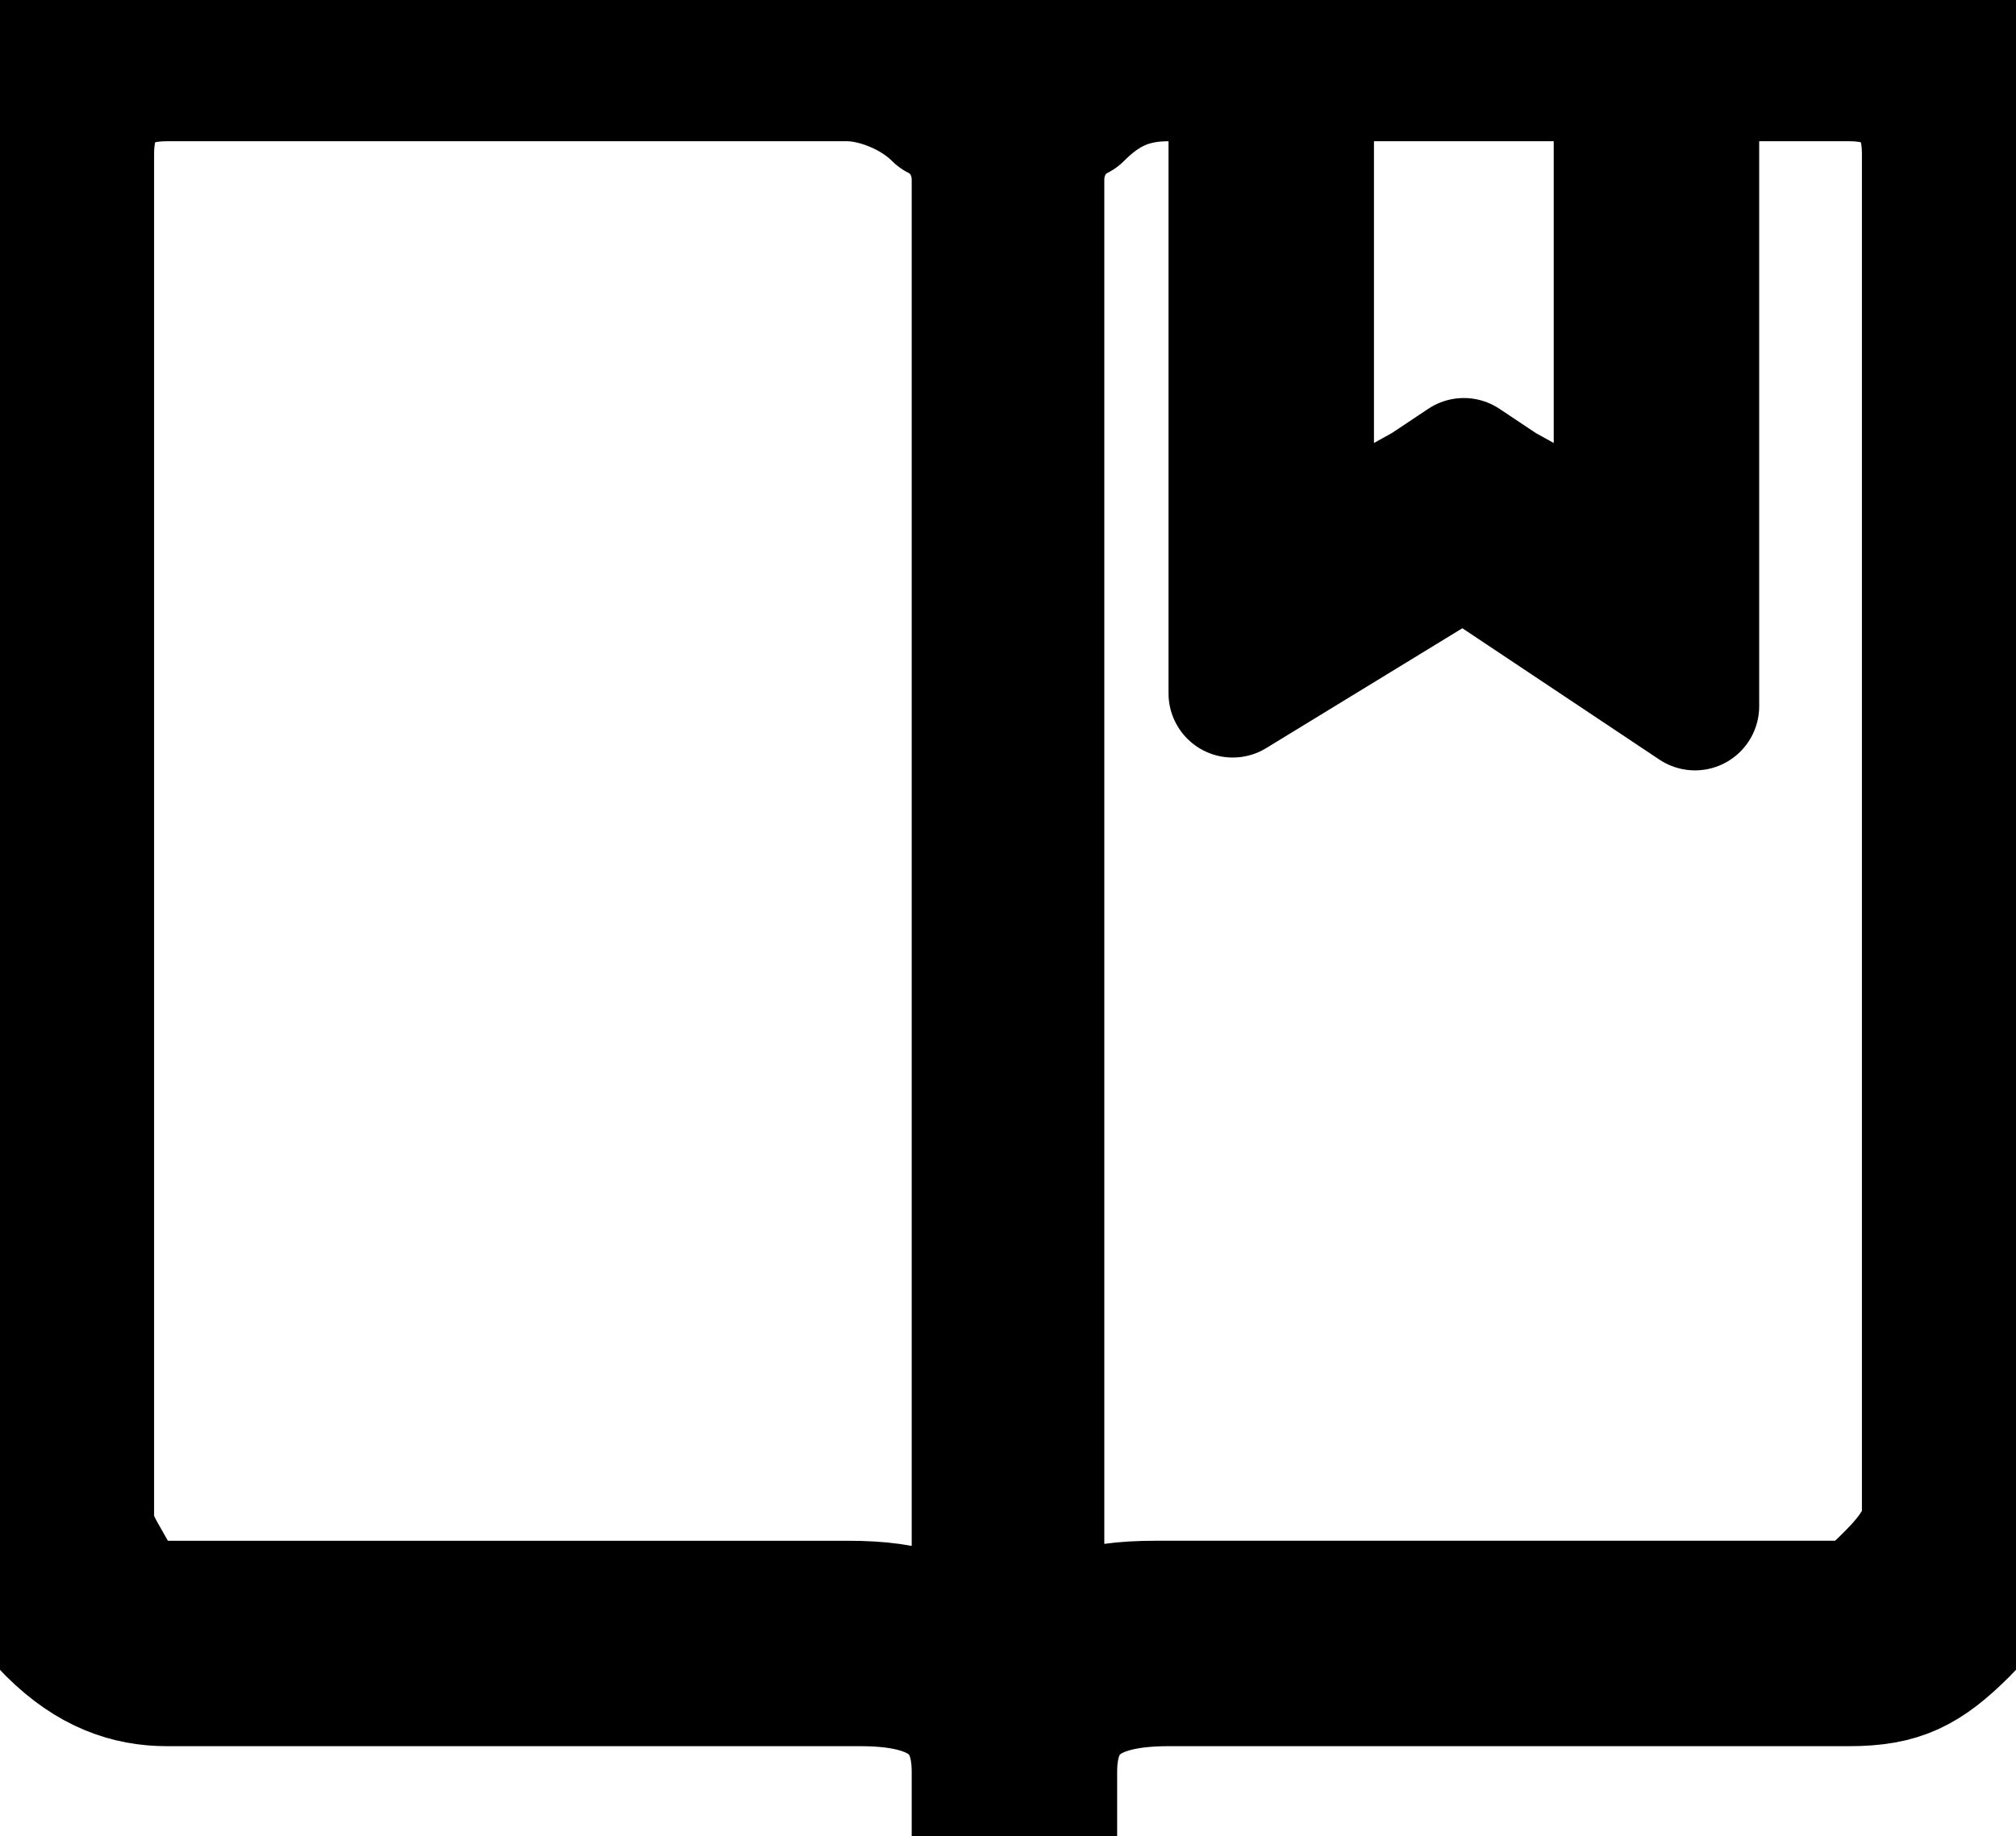 <?xml version="1.0" encoding="UTF-8" standalone="no"?>
<svg xmlns="http://www.w3.org/2000/svg" xmlns:xlink="http://www.w3.org/1999/xlink" xmlns:serif="http://www.serif.com/" width="100%" height="100%" viewBox="0 0 1200 1093" version="1.1" xml:space="preserve" style="fill-rule:evenodd;clip-rule:evenodd;stroke-linejoin:round;stroke-miterlimit:2;">
  <path d="M1100.64,0c22.93,0 45.86,7.643 68.79,22.93c22.93,15.287 30.573,38.216 30.573,68.79l0,810.191c0,22.93 -7.643,45.86 -30.573,68.79c-22.93,22.93 -38.217,30.573 -68.79,30.573l-405.096,-0c-45.859,-0 -68.789,15.287 -68.789,53.503l-0,38.217l-45.86,-0l-0,-38.217c-0,-38.216 -22.93,-53.503 -68.79,-53.503l-412.739,-0c-22.93,-0 -45.86,-7.643 -68.79,-30.573c-15.286,-15.287 -30.573,-38.217 -30.573,-68.79l0,-810.191c0,-22.93 7.643,-45.86 30.573,-68.79c15.287,-15.287 38.217,-22.93 68.79,-22.93l428.026,-0c30.573,-0 53.503,7.643 76.433,30.573c15.286,-22.93 45.86,-30.573 76.433,-30.573l420.382,-0Zm-519.745,985.987l-0,-878.981c-0,-15.286 -7.644,-30.573 -22.93,-38.216c-15.287,-15.287 -38.217,-22.93 -53.503,-22.93l-405.096,-0c-30.573,-0 -45.86,15.286 -45.86,45.86l0,810.191c0,15.286 7.643,22.93 15.287,38.216c7.643,15.287 22.93,15.287 30.573,15.287l405.096,0c38.216,0 61.146,7.643 76.433,30.573Zm565.605,-84.076l-0,-810.191c-0,-30.574 -15.287,-45.86 -45.86,-45.86l-91.72,-0l0,374.522l-137.579,-91.72l-137.58,84.077l-0,-366.879l-38.217,-0c-22.93,-0 -38.216,7.643 -53.503,22.93c-15.286,7.643 -22.93,22.93 -22.93,38.216l0,878.981c7.644,-22.93 30.574,-30.573 68.79,-30.573l405.096,0c15.286,0 22.93,-7.643 30.573,-15.287c7.643,-7.643 22.93,-22.93 22.93,-38.216Zm-366.879,-856.051l-0,282.802l68.79,-38.216l22.93,-15.287l22.93,15.287l68.789,38.216l0,-282.802l-183.439,-0Z" style="fill-rule:nonzero;stroke:#000;stroke-width:76.43px;"></path>
</svg>
